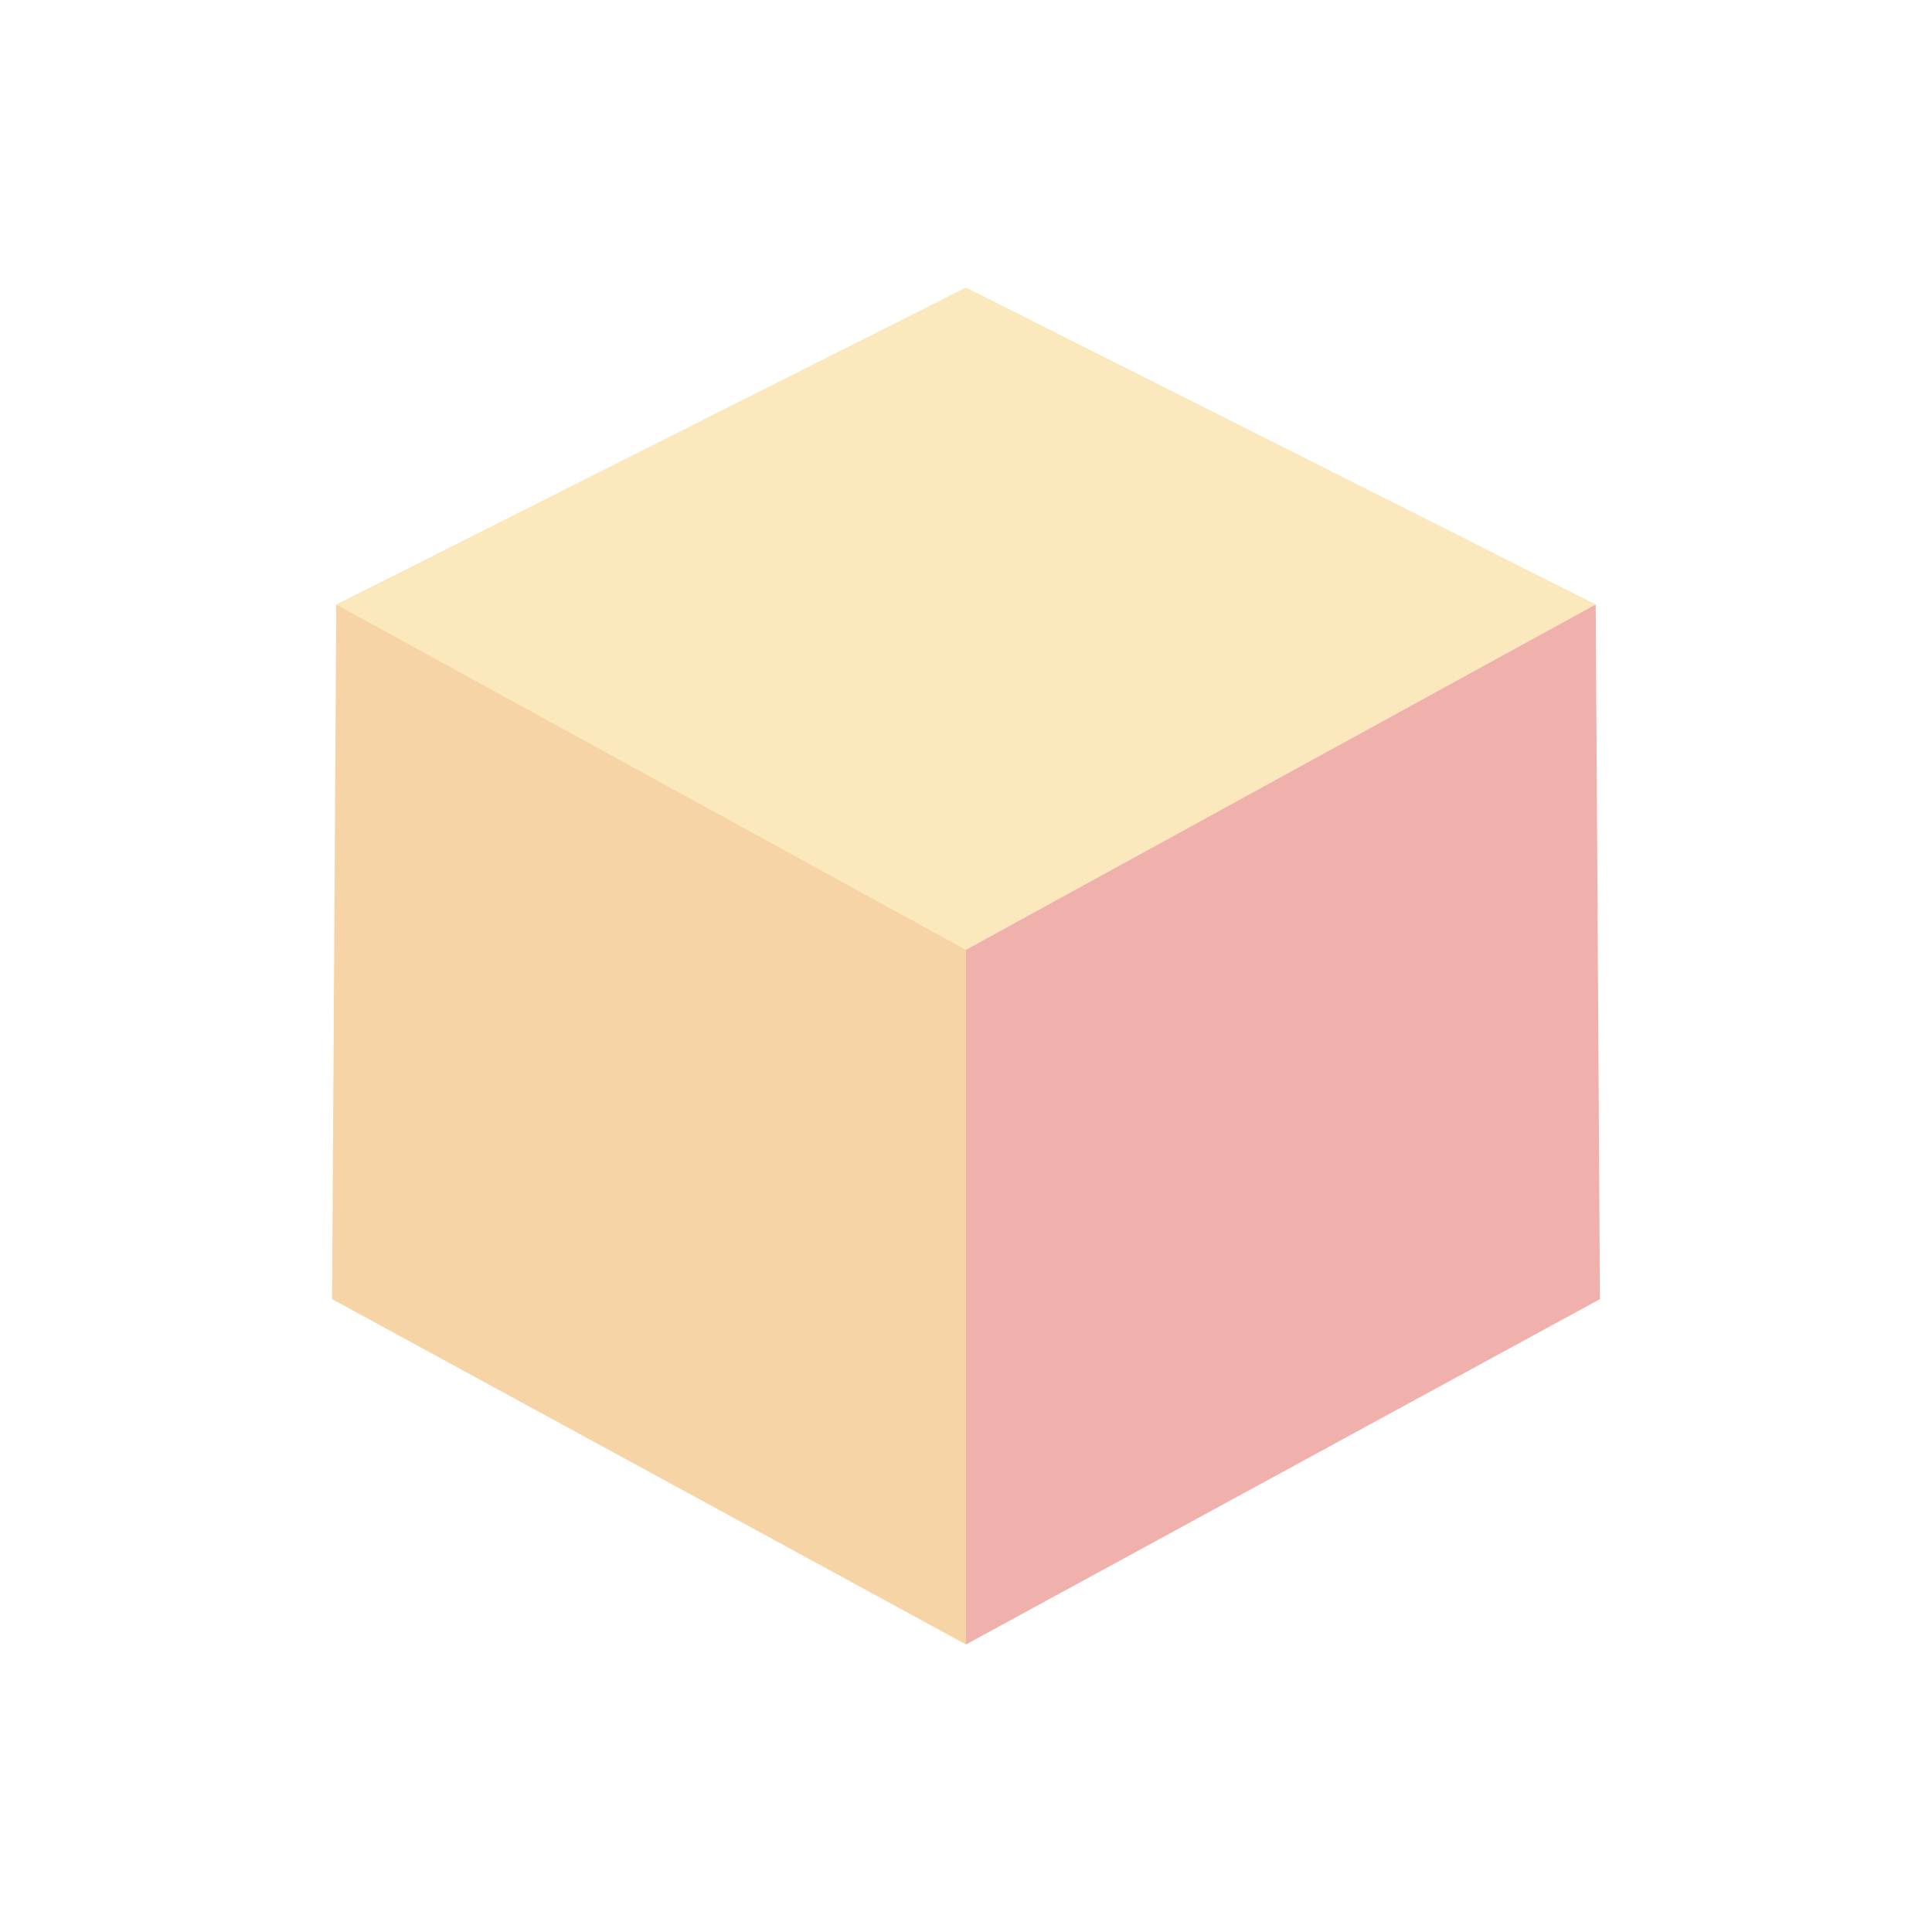 <?xml version="1.0" encoding="UTF-8"?>
<svg xmlns="http://www.w3.org/2000/svg" id="Capa_1" data-name="Capa 1" width="512" height="512" viewBox="0 0 512 512">
  <defs>
    <style>.cls-1{fill:#fbe8bc;}.cls-2{fill:#f6d4a6;}.cls-3{fill:#f0b1ad;}</style>
  </defs>
  <path class="cls-1" d="M256,251.69l166.88-91.51L256,76.2l-166.88,84Z"></path>
  <path class="cls-2" d="M89.12,160.18,88,344.28,256,435.8V251.69Z"></path>
  <path class="cls-3" d="M422.88,160.18,424,344.28,256,435.8V251.69Z"></path>
</svg>
